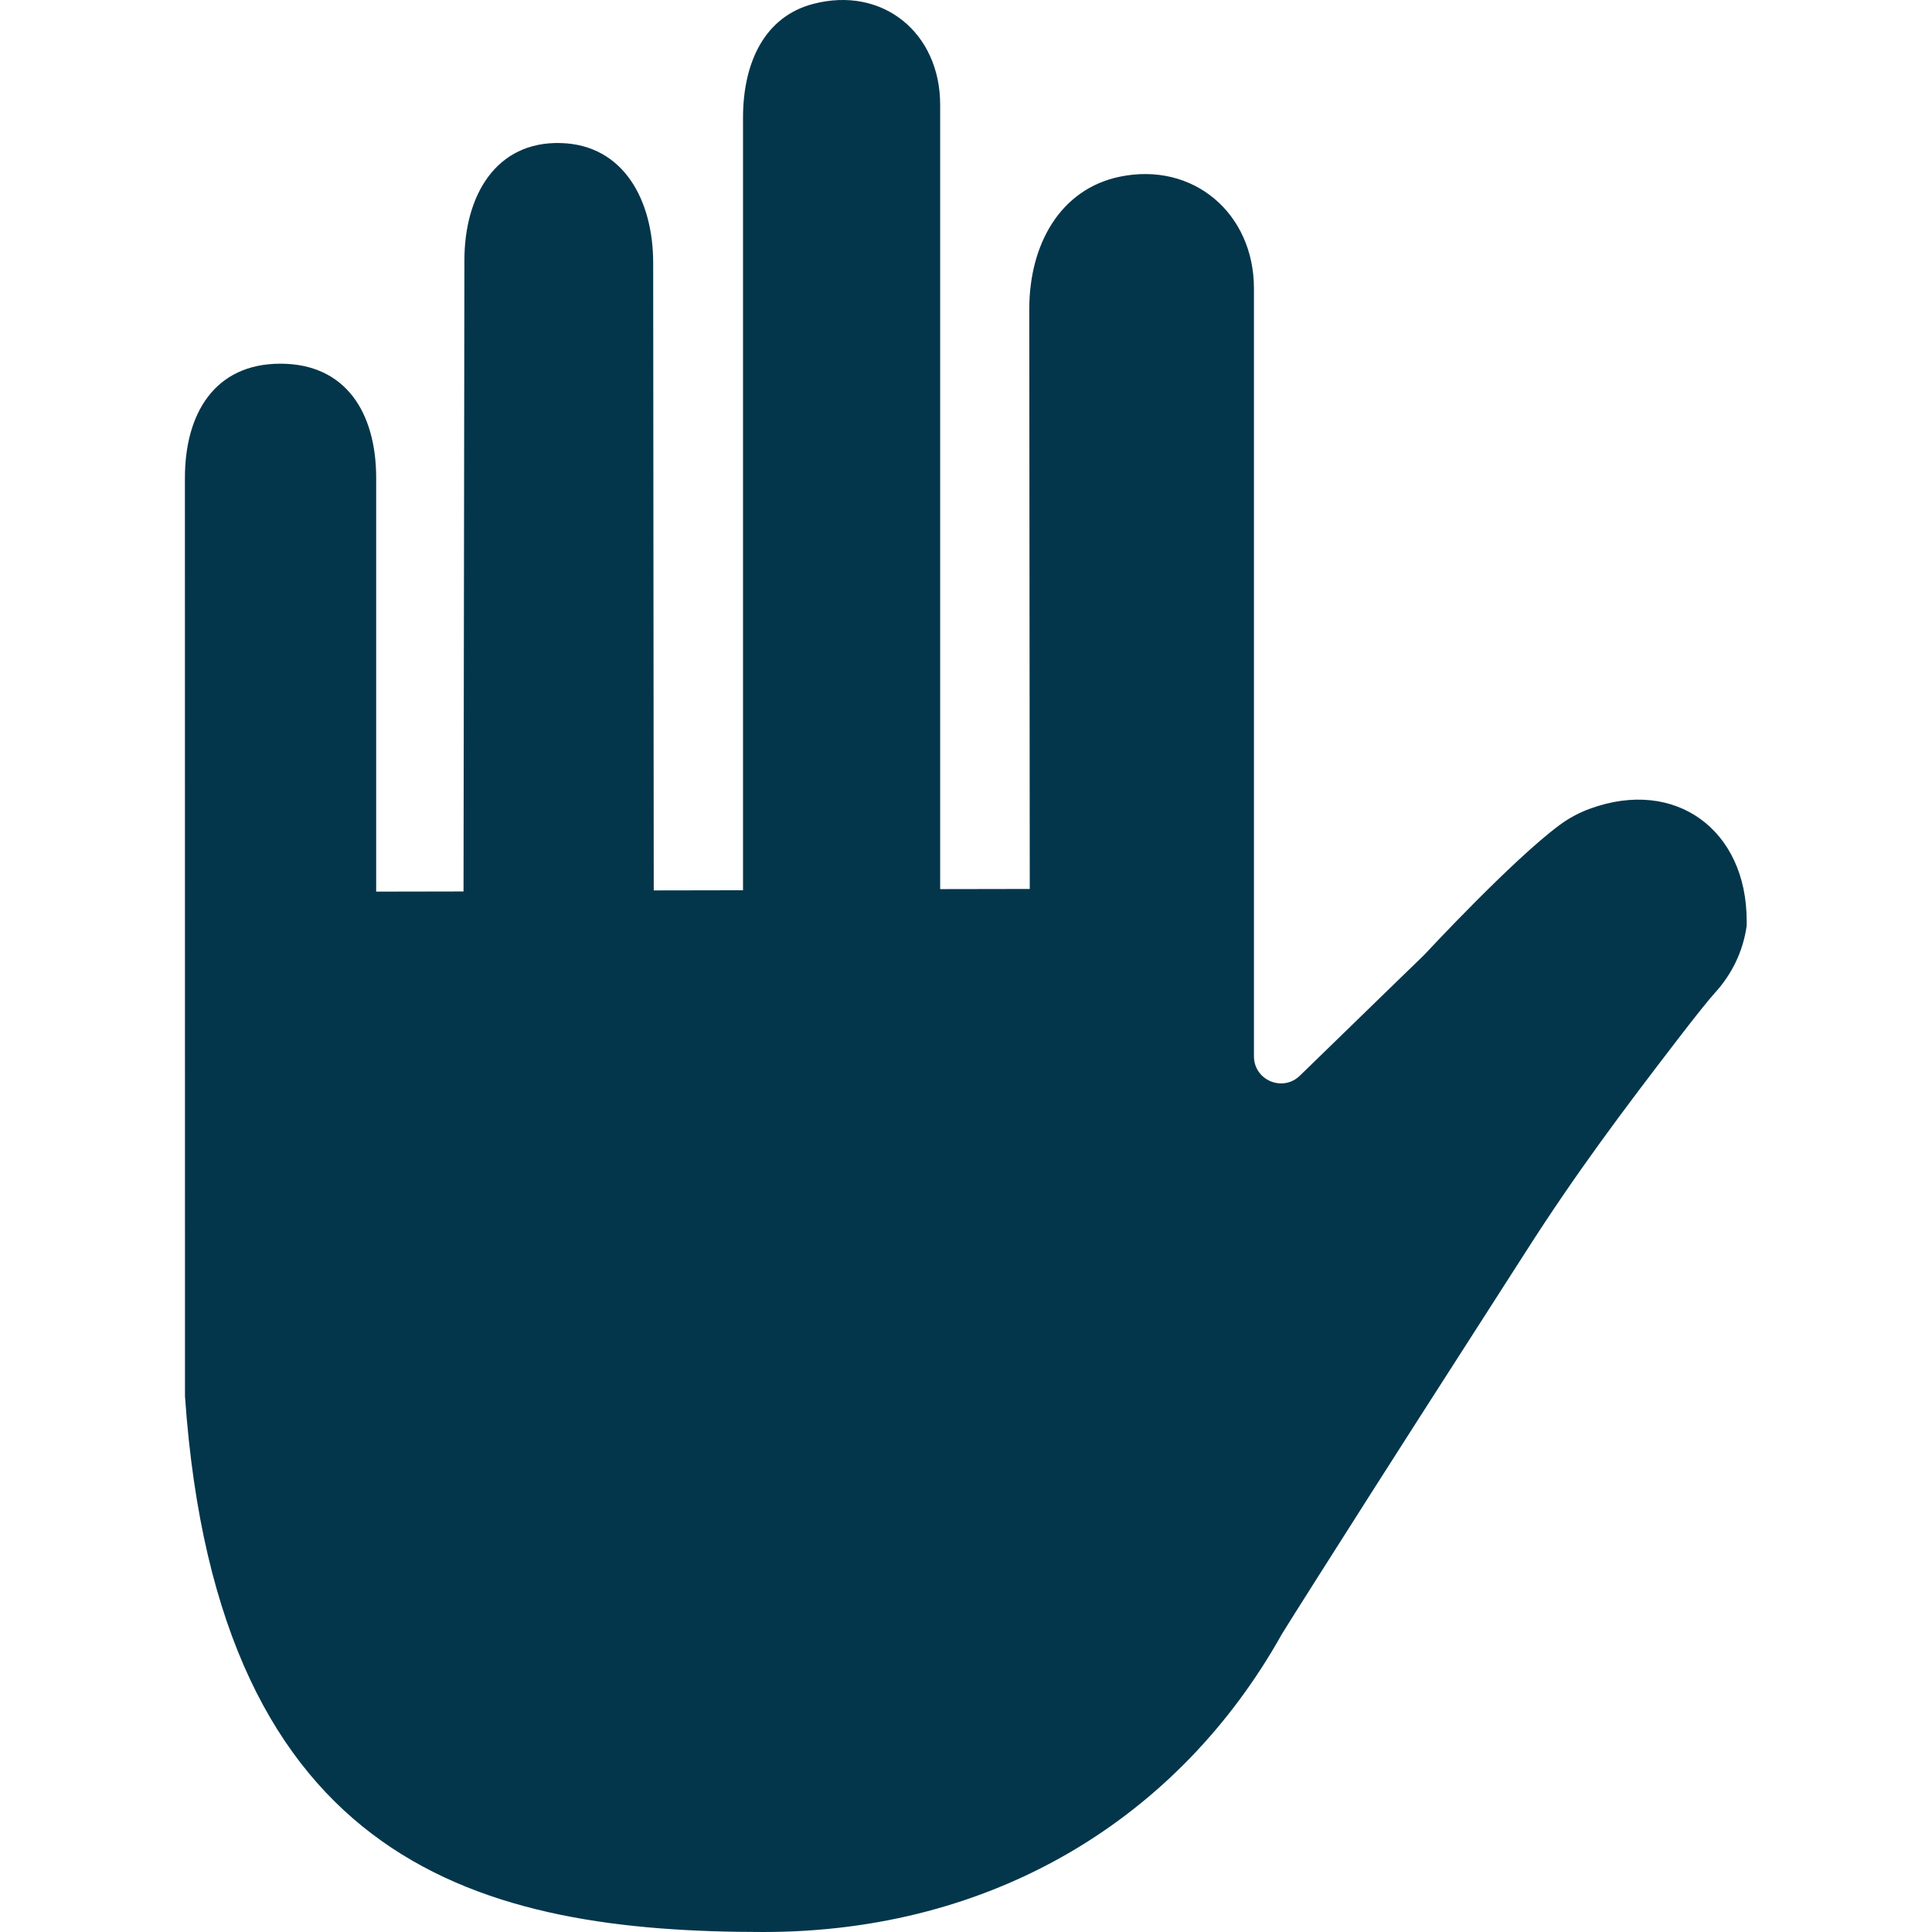 <svg width="24" height="24" viewBox="0 0 24 24" fill="none" xmlns="http://www.w3.org/2000/svg">
<g clip-path="url(#clip0_2112_2423)">
<path d="M19.751 10.046C19.618 10.095 19.492 10.161 19.379 10.245C18.79 10.678 17.693 11.861 17.693 11.861C17.727 11.829 16.903 12.626 16.148 13.362C15.936 13.569 15.579 13.421 15.577 13.124V3.584C15.577 2.649 14.821 2.004 13.906 2.196C13.175 2.35 12.786 3.029 12.786 3.841L12.792 11.043L11.679 11.045V1.3C11.679 0.407 10.963 -0.178 10.1 0.049C9.508 0.204 9.23 0.762 9.23 1.464V11.059L8.121 11.061L8.114 3.266C8.114 2.487 7.747 1.8 6.968 1.777C6.159 1.753 5.769 2.431 5.769 3.235L5.758 11.074L4.673 11.076V5.938C4.673 5.129 4.297 4.518 3.483 4.518C2.673 4.518 2.297 5.129 2.297 5.938L2.298 17.345C2.704 23.209 6.019 24 9.484 24C12.355 24 14.652 22.575 15.924 20.299C16.087 20.035 16.53 19.339 17.054 18.515C17.801 17.343 18.478 16.294 18.953 15.551C19.579 14.571 20.153 13.806 20.862 12.884C21.059 12.628 21.223 12.422 21.301 12.336C21.515 12.103 21.655 11.813 21.698 11.499V11.44C21.698 10.309 20.813 9.658 19.751 10.046Z" fill="#03364B"/>
</g>
<defs>
<clipPath id="clip0_2112_2423">
<rect width="24" height="24" fill="white" transform="translate(0 -0)"/>
</clipPath>
</defs>
</svg>
